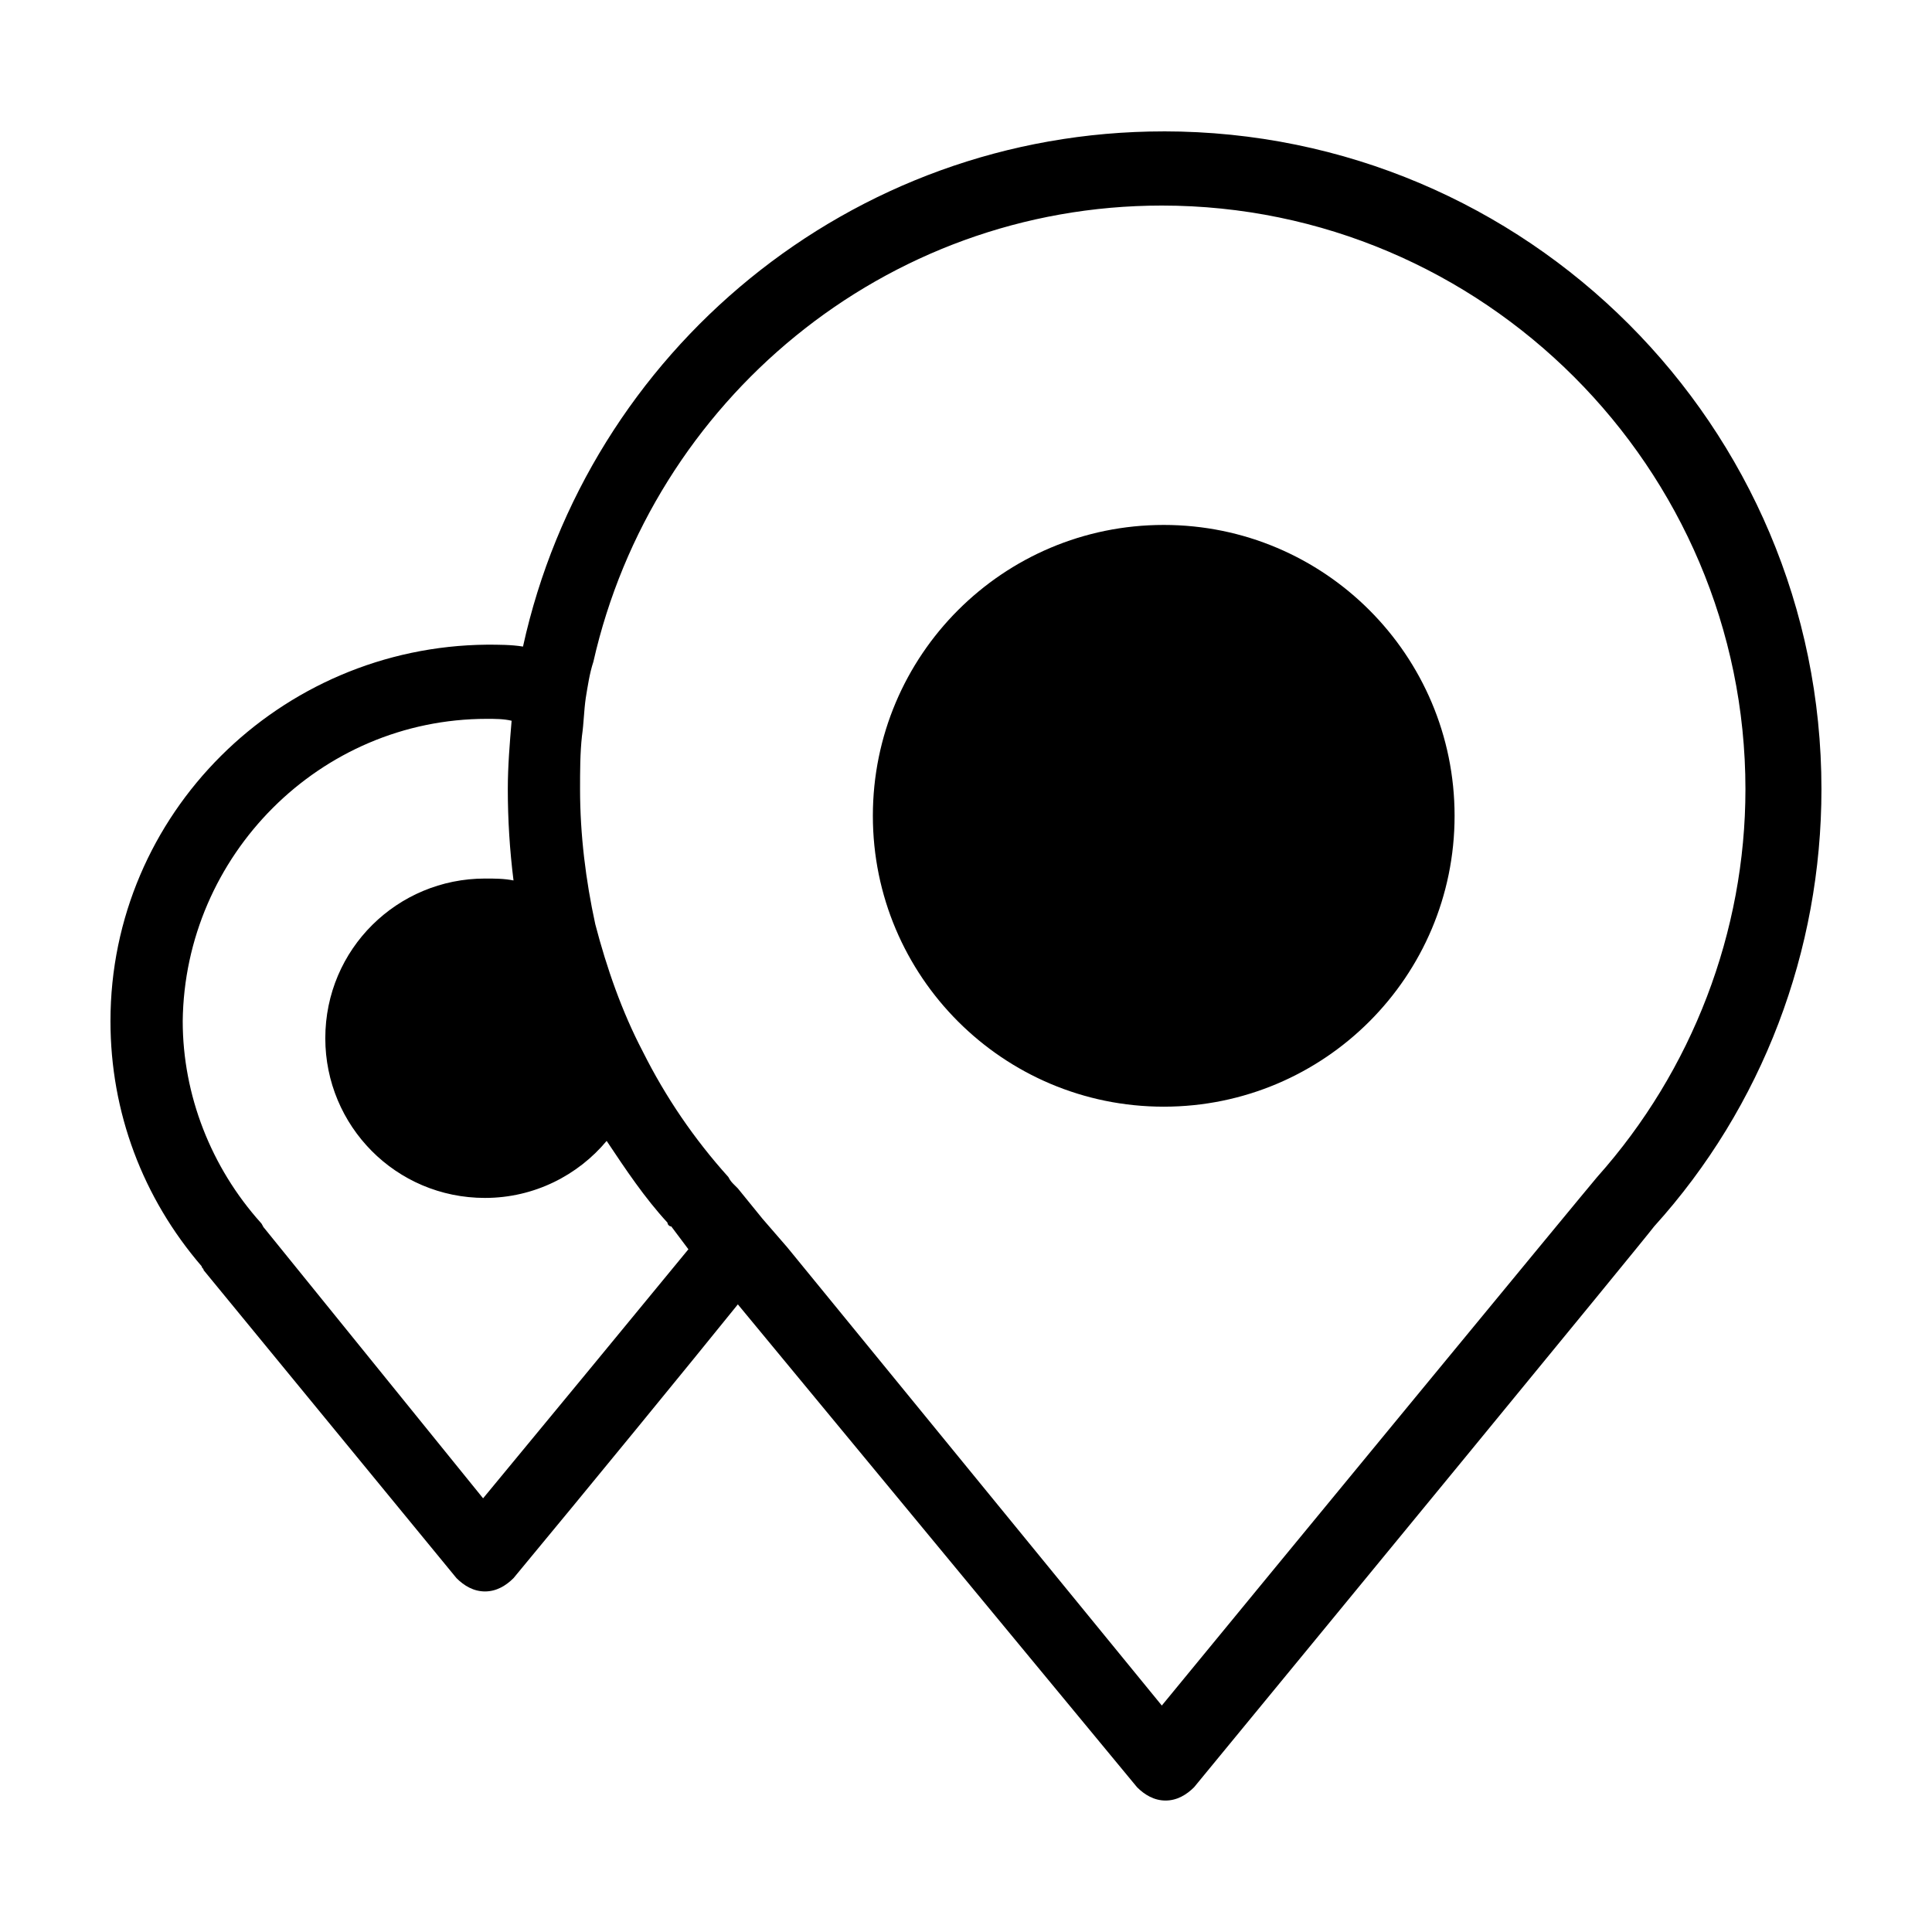<?xml version="1.0" encoding="UTF-8"?>
<!-- The Best Svg Icon site in the world: iconSvg.co, Visit us! https://iconsvg.co -->
<svg fill="#000000" width="800px" height="800px" version="1.1" viewBox="144 144 512 512" xmlns="http://www.w3.org/2000/svg">
 <g>
  <path d="m452.39 178.82c-83.129 0-152.65 58.441-169.79 136.53-3.023-0.504-6.551-0.504-9.574-0.504-54.91 0.508-99.75 44.844-99.75 99.758 0 24.184 8.566 46.855 24.184 64.992 0 0.504 0.504 0.504 0.504 1.008l67.008 81.617c2.016 2.016 4.535 3.527 7.559 3.527 3.023 0 5.543-1.512 7.559-3.527 19.648-23.68 46.855-56.93 59.449-72.547l105.79 127.96c2.016 2.016 4.535 3.527 7.559 3.527 3.023 0 5.543-1.512 7.559-3.527 32.746-39.801 118.9-144.59 121.92-148.62 28.719-31.738 44.336-73.051 44.336-115.88-0.004-96.227-78.094-174.32-174.32-174.32zm-99.754 295.74-6.551-7.559-6.547-8.059-1.008-1.008c-0.504-0.504-1.008-1.008-1.512-2.016-9.07-10.078-16.625-21.16-22.672-33.25-5.543-10.578-9.574-22.168-12.594-33.754-2.519-11.586-4.031-23.68-4.031-35.77 0-4.535 0-9.574 0.504-14.105 0.504-3.527 0.504-6.551 1.008-10.078 0.504-3.023 1.008-6.551 2.016-9.574 15.617-69.023 77.082-120.91 150.64-120.91 85.145 0 154.67 69.527 154.67 154.67 0 37.785-14.105 74.562-39.297 102.78-3.023 3.527-87.664 106.3-115.37 140.06zm-138.55-5.039c-0.504-0.504-0.504-1.008-1.008-1.512-13.098-14.609-20.656-33.754-20.656-53.402 0.504-43.832 36.273-80.105 80.609-80.105 2.016 0 4.535 0 6.551 0.504-0.504 6.047-1.008 12.09-1.008 18.137 0 8.062 0.504 16.121 1.512 24.184-2.519-0.504-5.039-0.504-7.559-0.504-23.176 0-42.32 18.641-42.32 42.32 0 23.176 18.641 42.32 42.32 42.32 13.098 0 24.688-6.047 32.242-15.113 5.039 7.559 10.078 15.113 16.121 21.664 0 0.504 0.504 1.008 1.008 1.008l4.535 6.047c-11.586 14.105-39.801 48.367-54.41 66z"/>
  <path d="m529.48 360.2c0 42.57-34.512 77.082-77.082 77.082-42.57 0-77.082-34.512-77.082-77.082 0-42.574 34.512-77.086 77.082-77.086 42.57 0 77.082 34.512 77.082 77.086"/>
 </g>
</svg>